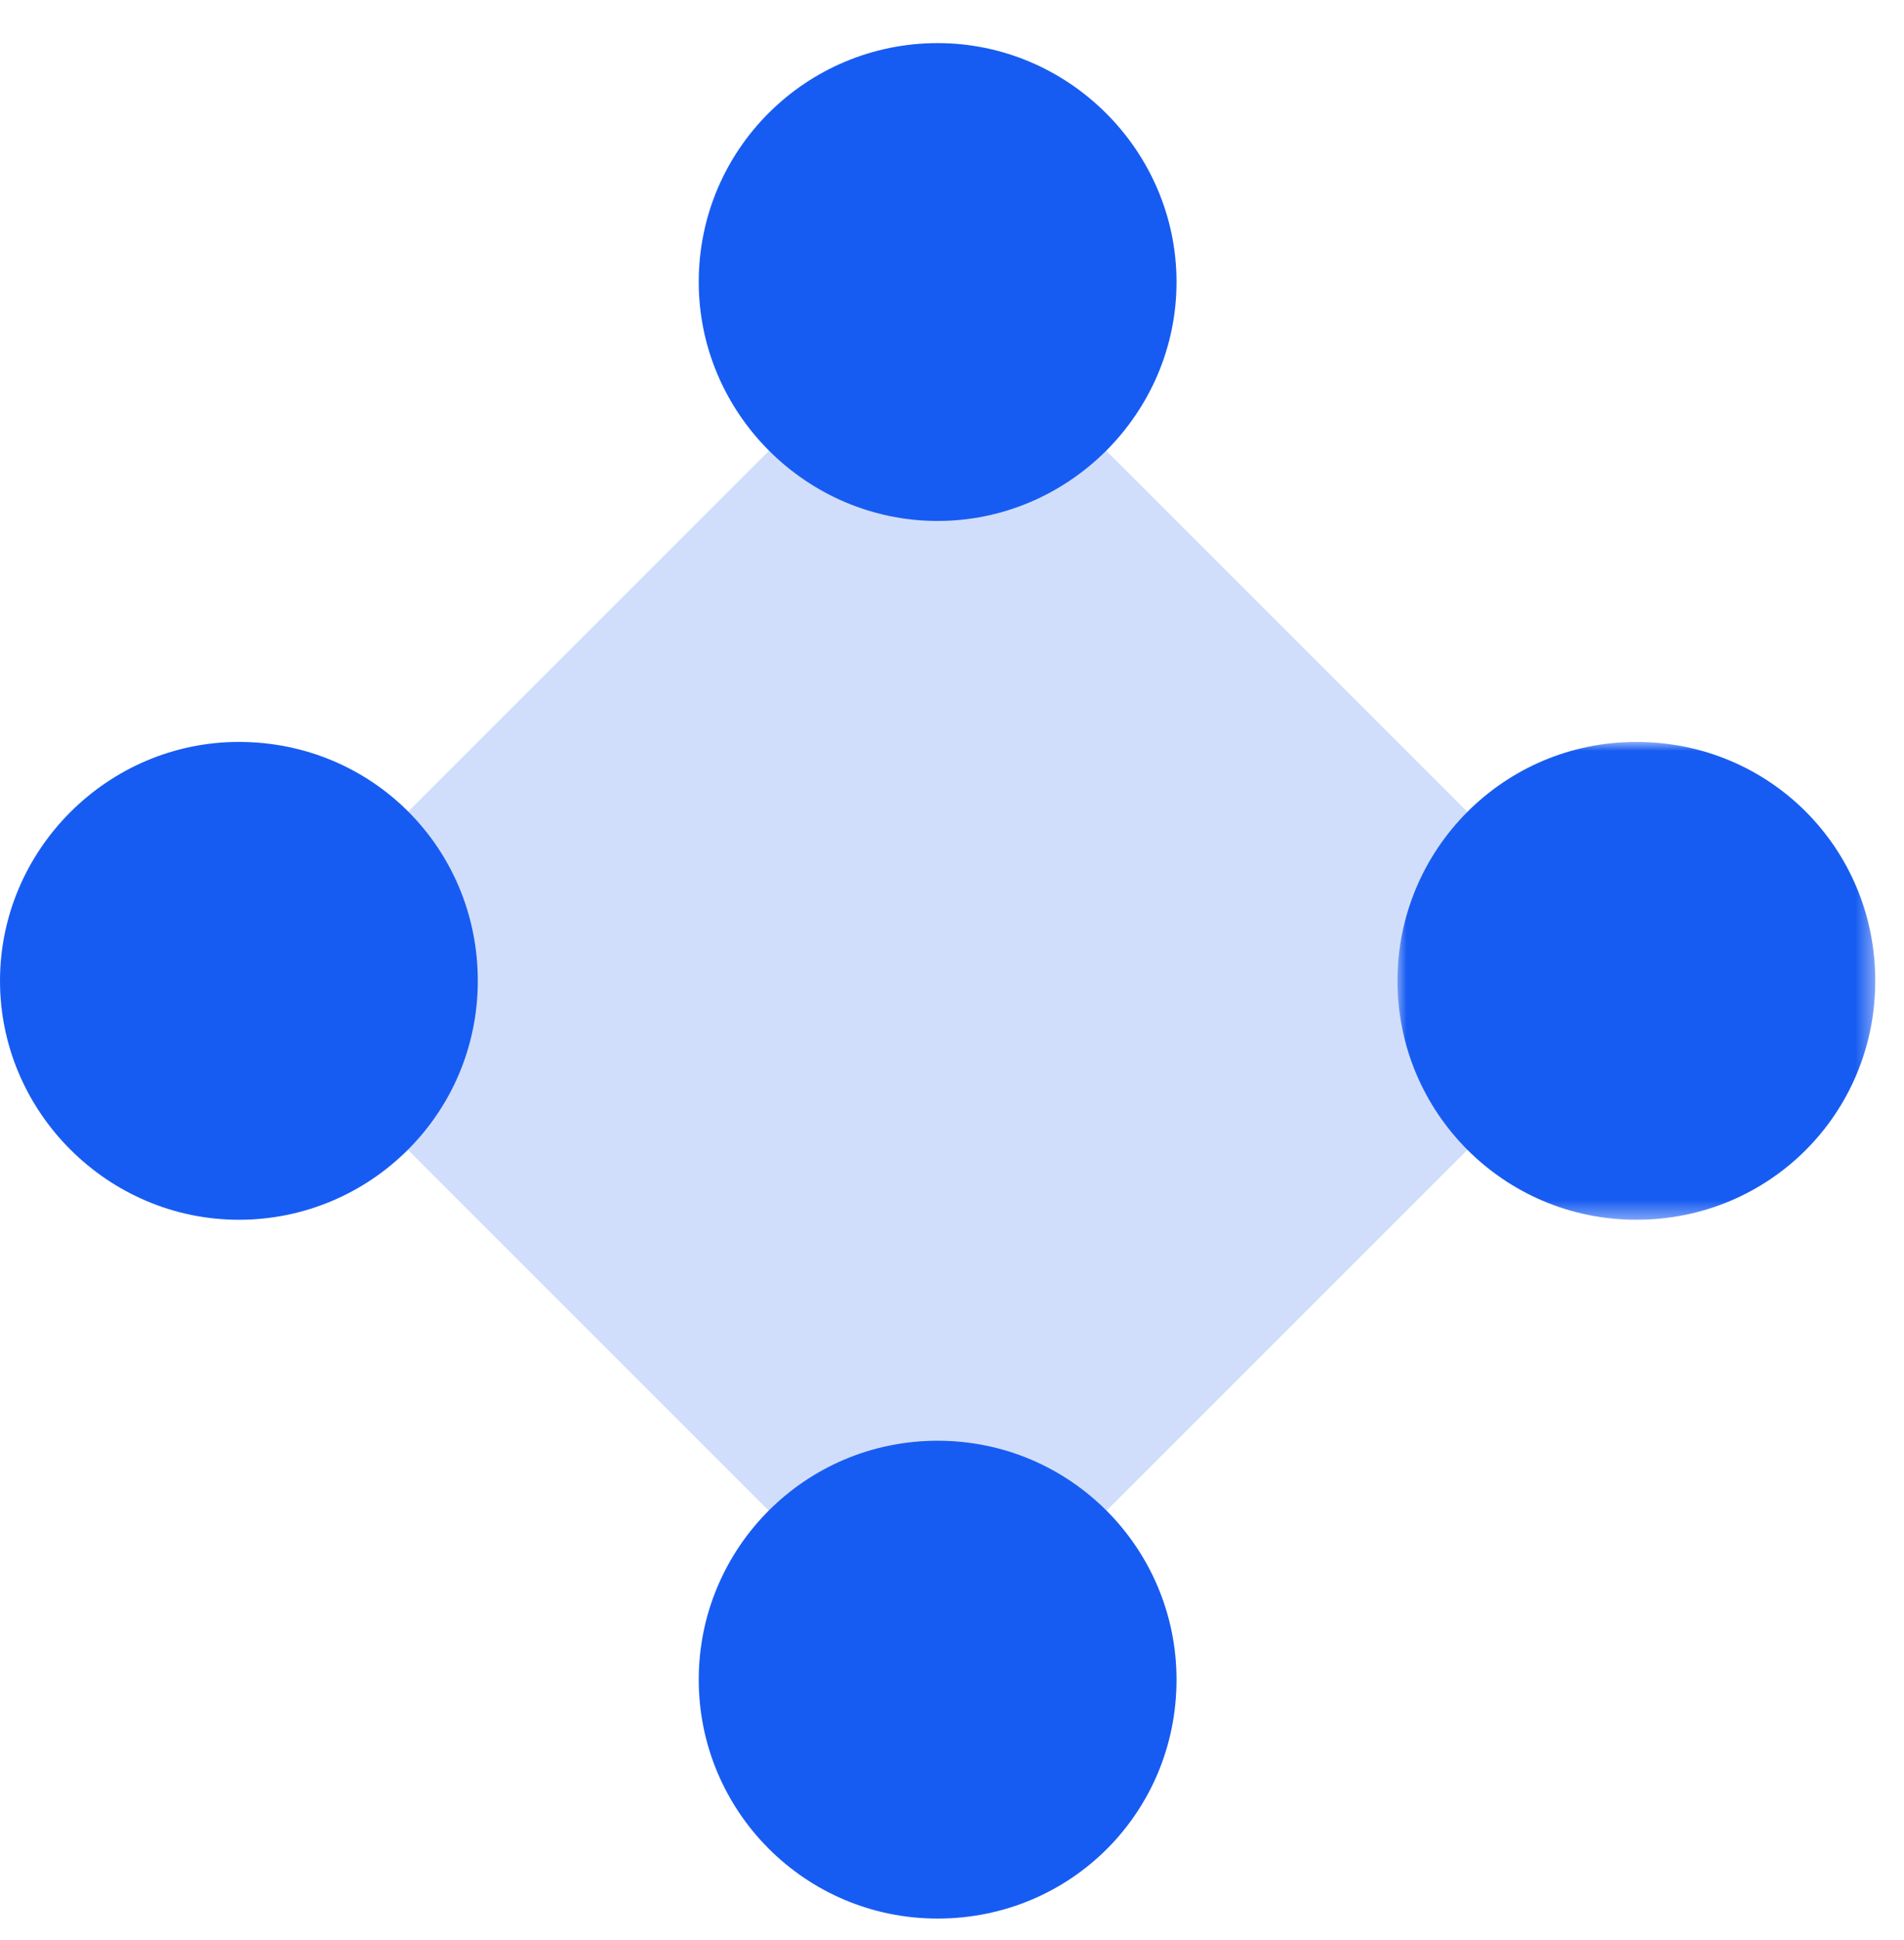 <svg enable-background="new 0 0 106 108" viewBox="0 0 106 108" xmlns="http://www.w3.org/2000/svg" xmlns:xlink="http://www.w3.org/1999/xlink"><mask id="a" height="26.6" maskUnits="userSpaceOnUse" width="26.6" x="77.8" y="41.3"><path clip-rule="evenodd" d="m77.8 41.3h26.6v26.6h-26.6z" fill="#fff" fill-rule="evenodd"/></mask><g clip-rule="evenodd" fill-rule="evenodd"><path d="m52.2 93.5 38.9-38.9-38.9-38.9-38.9 38.9z" fill="#d1defb"/><g fill="#175cf2"><path d="m38.9 93.5c0 7.3 5.9 13.3 13.3 13.3s13.3-5.9 13.3-13.3c0-7.3-5.9-13.3-13.3-13.3s-13.3 6-13.3 13.3"/><path d="m0 54.6c0 7.3 6 13.3 13.3 13.3s13.3-5.9 13.3-13.3-5.9-13.3-13.3-13.3c-7.3 0-13.3 6-13.3 13.3"/><path d="m38.9 15.7c0 7.3 6 13.3 13.3 13.3s13.3-6 13.3-13.3-6-13.3-13.3-13.3-13.3 5.9-13.3 13.3"/><path d="m77.8 54.6c0 7.3 5.9 13.3 13.3 13.3s13.3-5.9 13.3-13.3-5.9-13.3-13.3-13.3-13.3 6-13.3 13.3" mask="url(#a)"/></g></g></svg>